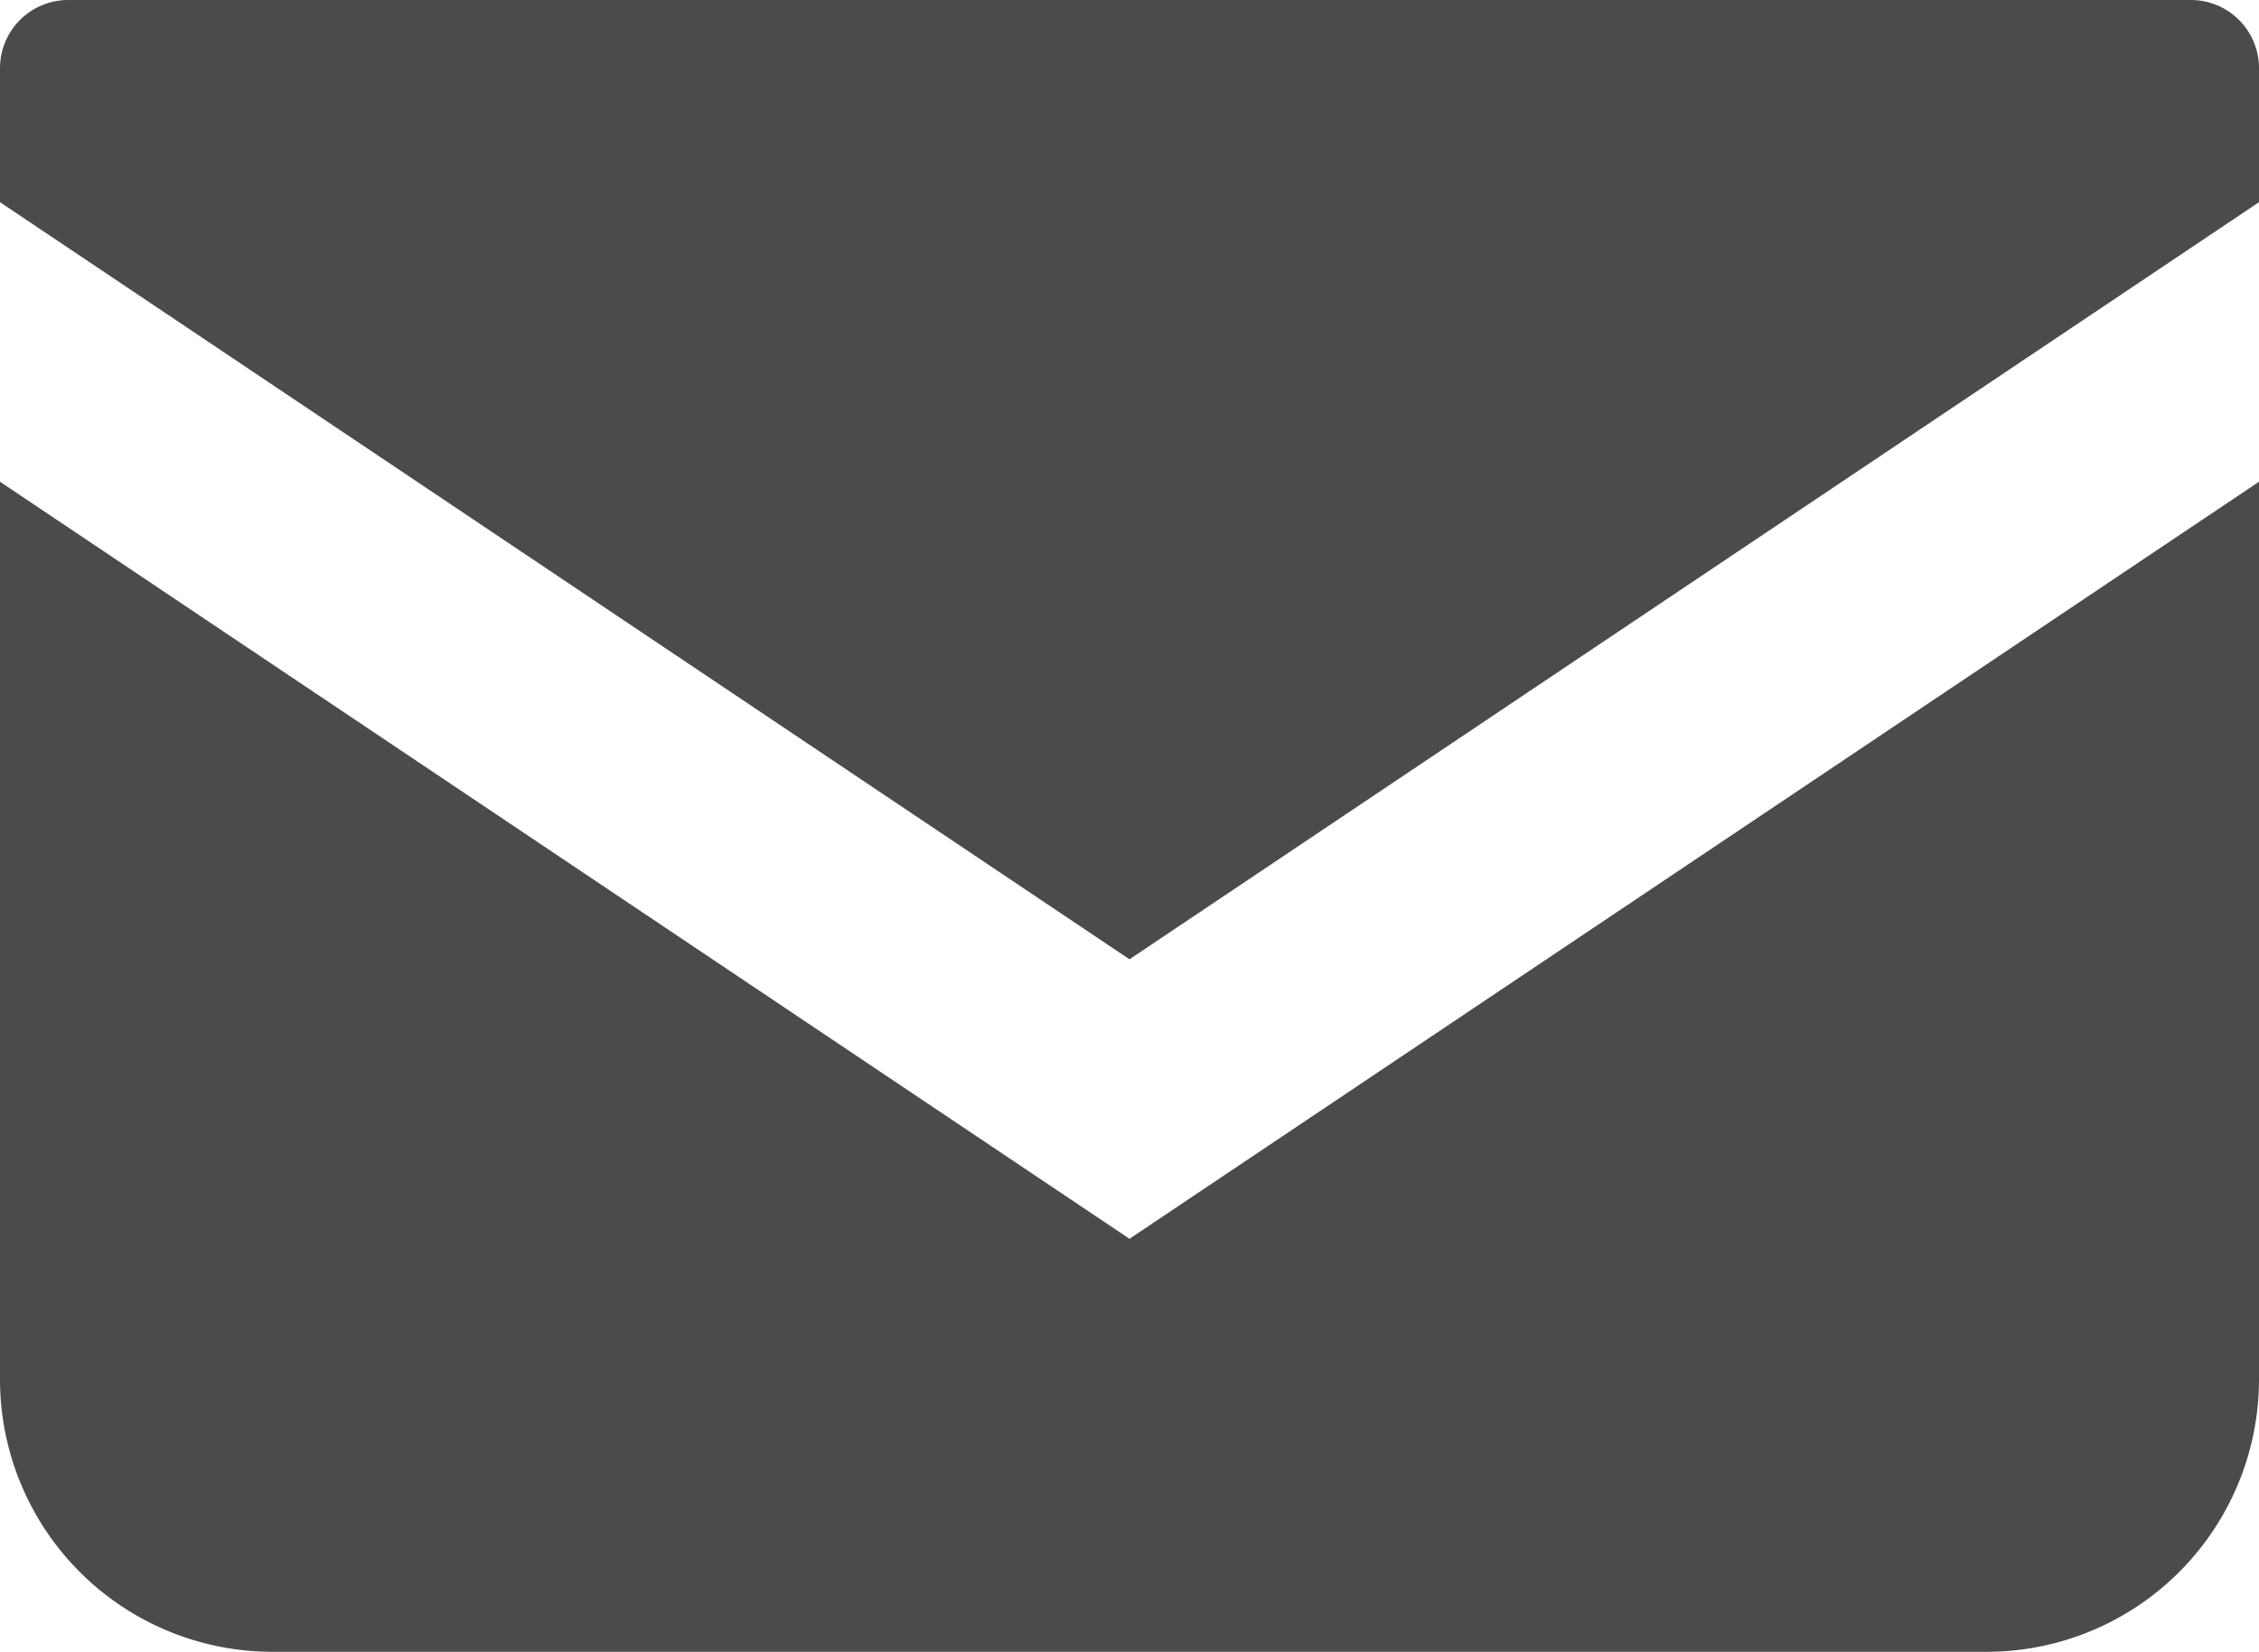 <svg xmlns="http://www.w3.org/2000/svg" width="41.032" height="30" viewBox="0 0 41.032 30"><g transform="translate(-619 -4847)"><path d="M39.795,68.828H1.237A1.239,1.239,0,0,0,0,70.066V72.5L20.516,86.25,41.032,72.5V70.066A1.238,1.238,0,0,0,39.795,68.828Z" transform="translate(619 4778.172)" fill="#4b4b4b"/><path d="M0,178v16.3a4.949,4.949,0,0,0,4.951,4.95h31.13a4.949,4.949,0,0,0,4.951-4.95V178L20.516,191.749Z" transform="translate(619 4677.749)" fill="#4b4b4b"/></g></svg>